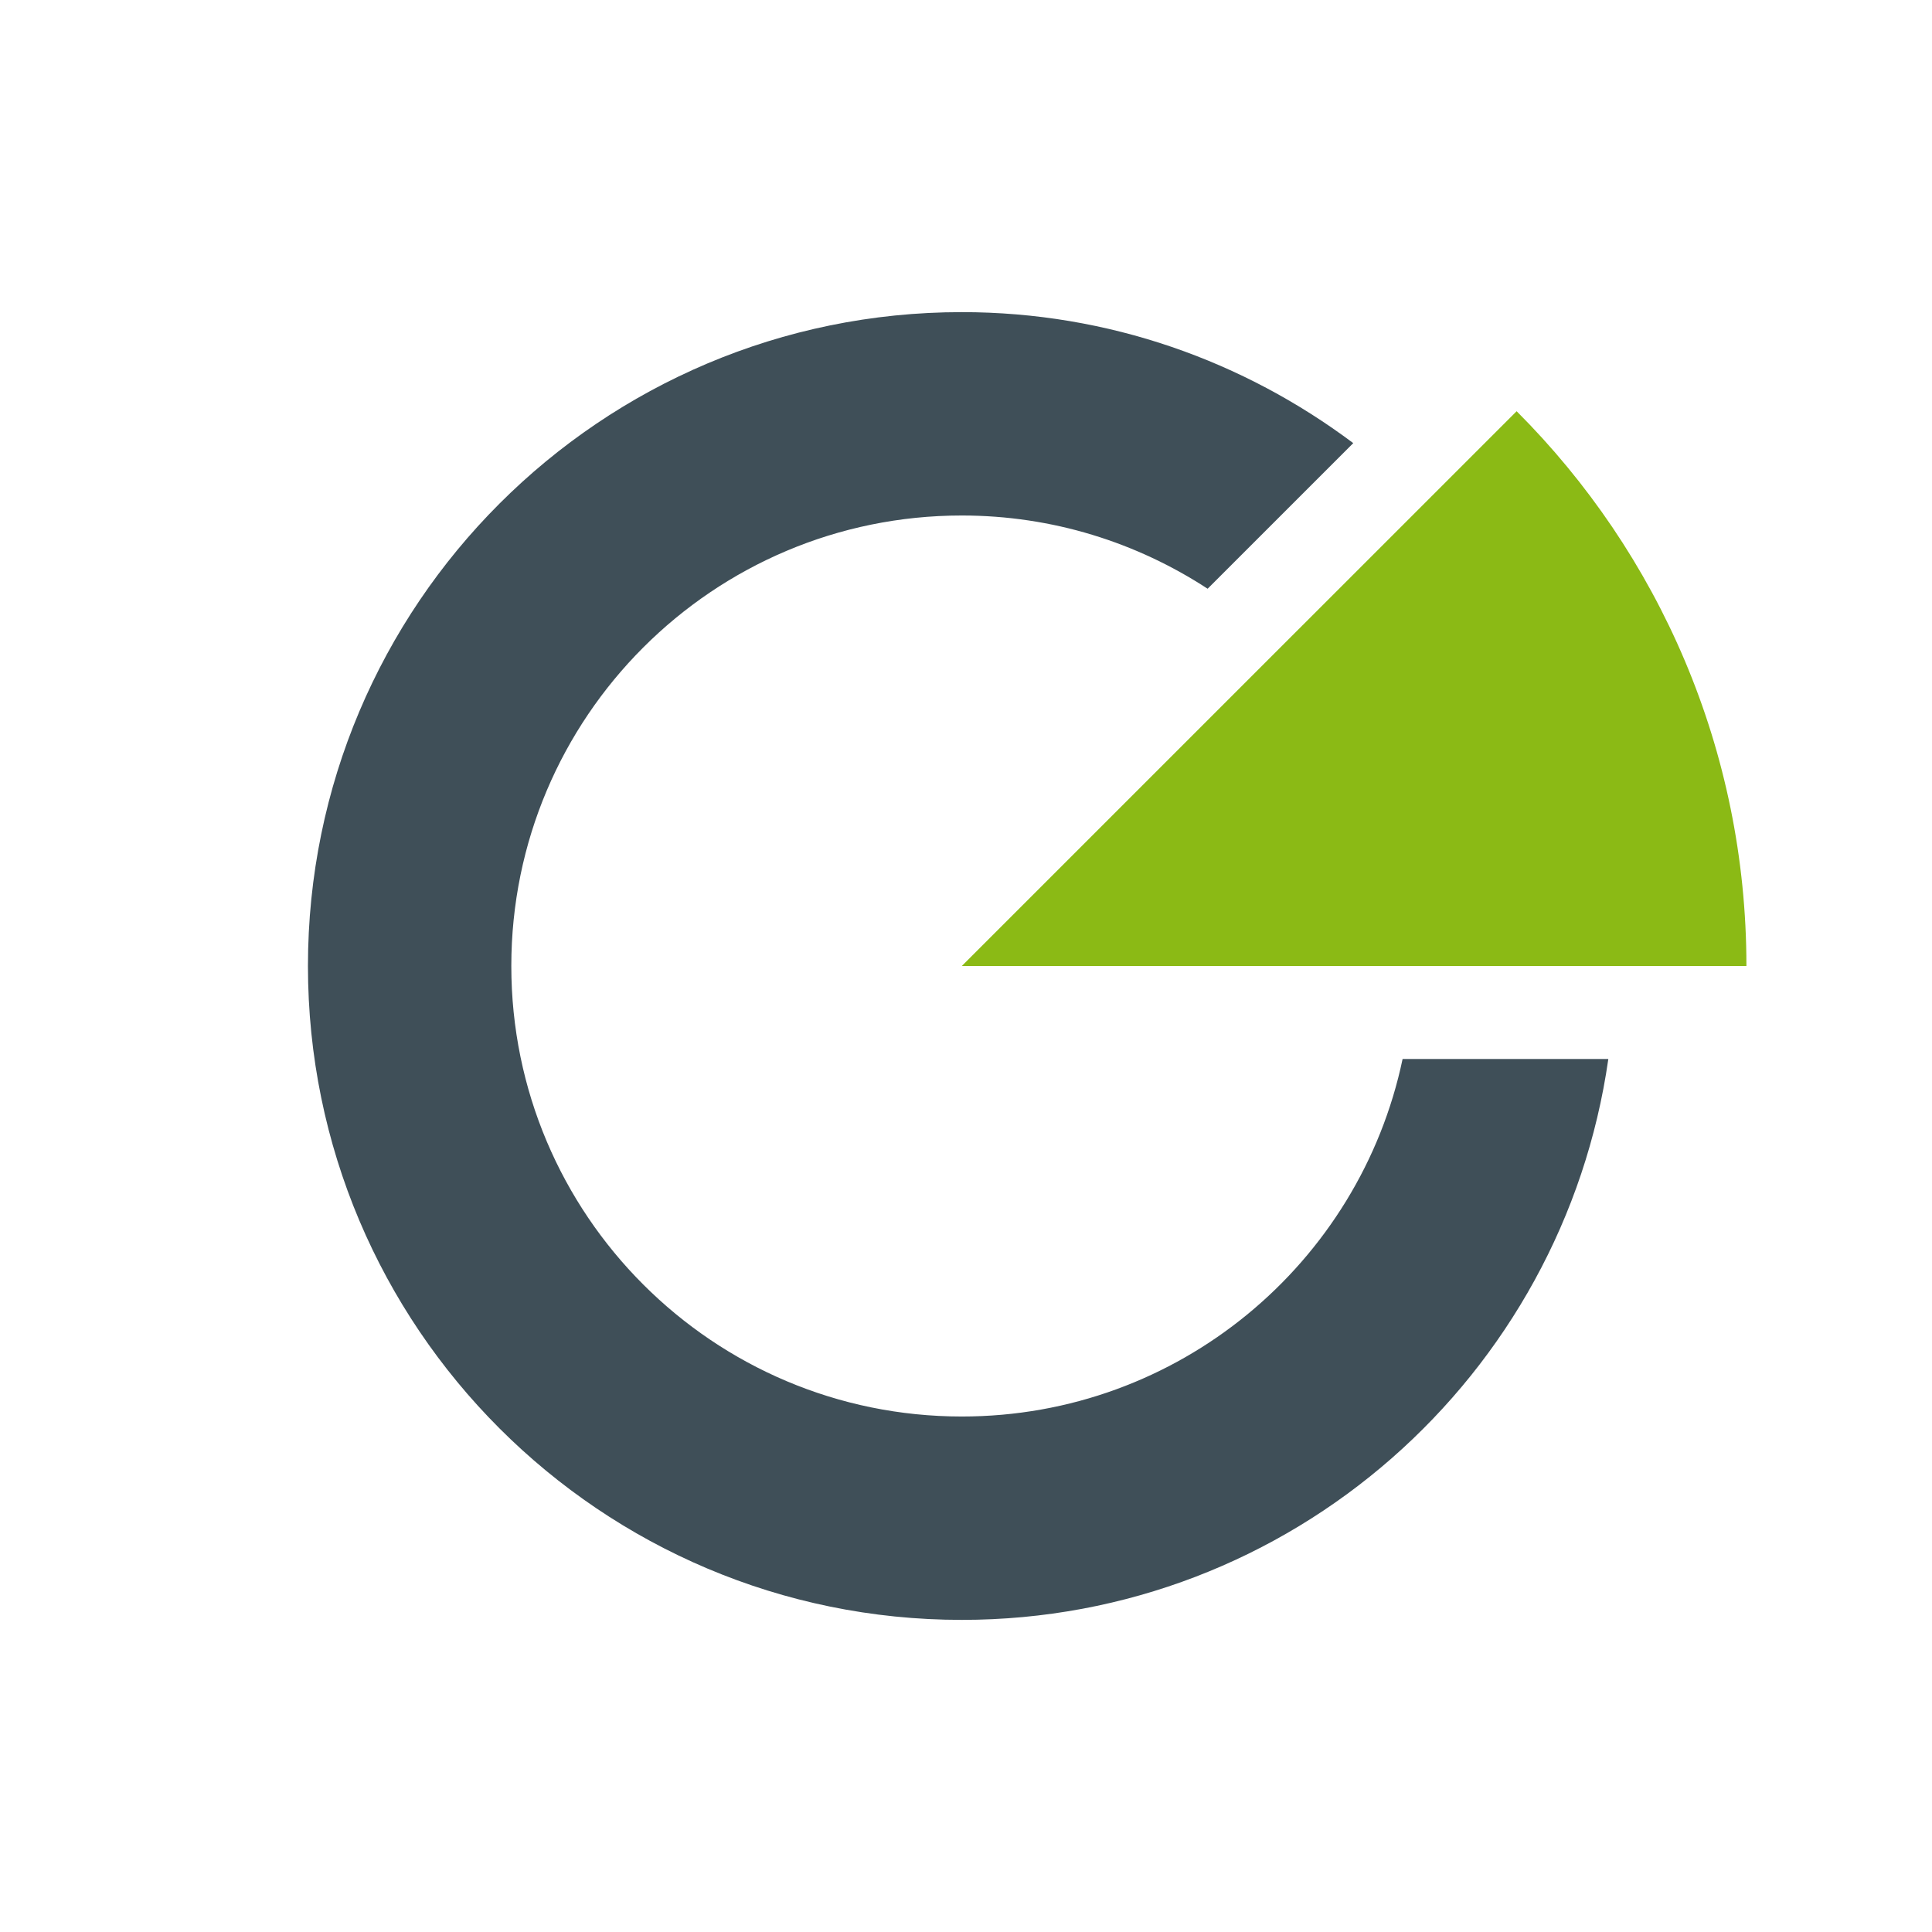 <svg xmlns="http://www.w3.org/2000/svg" id="Calque_1" viewBox="0 0 300 300"><path d="M217.795,164.435c-6.654,31.706-34.765,55.519-68.445,55.519-38.627,0-69.953-31.321-69.953-69.955s31.325-69.953,69.953-69.953c14.099,0,27.188,4.205,38.17,11.373l22.613-22.61c-16.96-12.716-37.951-20.342-60.783-20.342-56.075,0-101.532,45.458-101.532,101.532s45.458,101.535,101.532,101.535c51.161,0,93.37-37.88,100.391-87.098h-31.946Z" fill="#3f4f58"></path><path d="M149.349,149.999h121.834c0-33.638-13.633-64.099-35.682-86.145l-86.152,86.145Z" fill="#8bba15"></path></svg>
